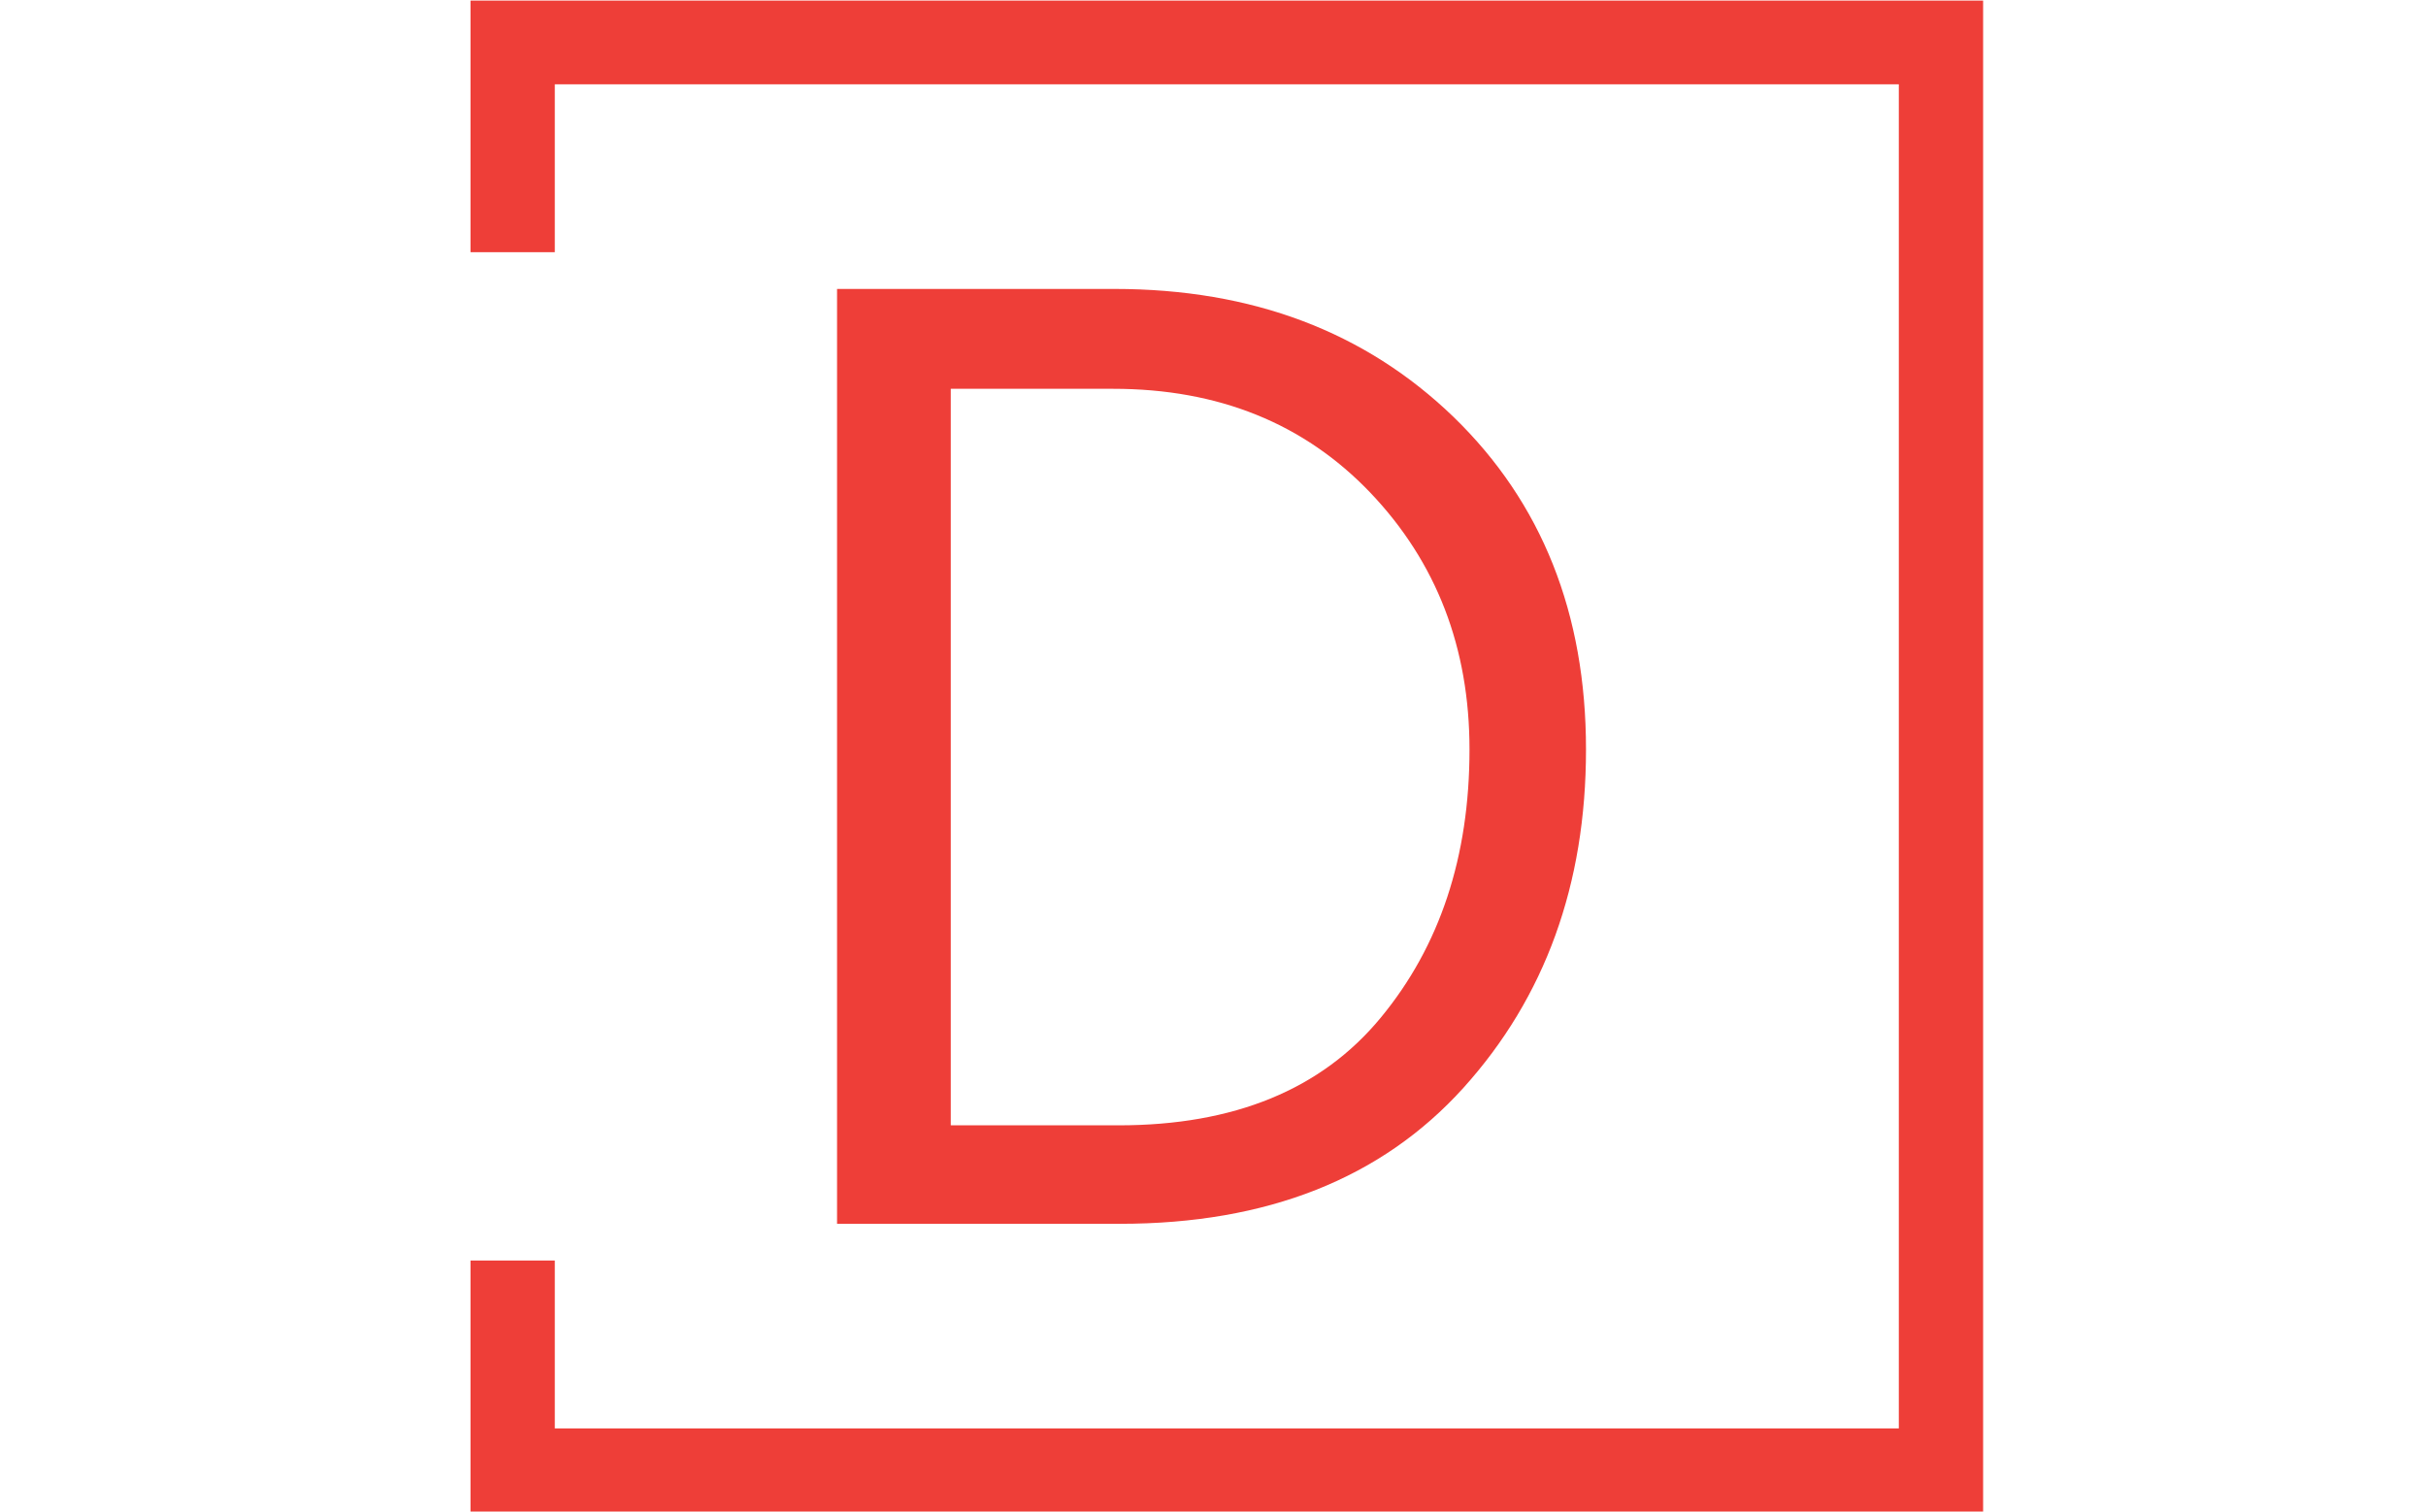 <svg xmlns="http://www.w3.org/2000/svg" version="1.1" xmlns:xlink="http://www.w3.org/1999/xlink" xmlns:svgjs="http://svgjs.dev/svgjs" width="1000" height="623" viewBox="0 0 1000 623"><g transform="matrix(1,0,0,1,-0.606,0.252)"><svg viewBox="0 0 396 247" data-background-color="#ffffff" preserveAspectRatio="xMidYMid meet" height="623" width="1000" xmlns="http://www.w3.org/2000/svg" xmlns:xlink="http://www.w3.org/1999/xlink"><g id="tight-bounds" transform="matrix(1,0,0,1,0.24,-0.1)"><svg viewBox="0 0 395.52 247.2" height="247.2" width="395.52"><g><svg></svg></g><g><svg viewBox="0 0 395.52 247.2" height="247.2" width="395.52"><g transform="matrix(1,0,0,1,136.561,47.215)"><svg viewBox="0 0 122.397 152.77" height="152.77" width="122.397"><g><svg viewBox="0 0 122.397 152.77" height="152.77" width="122.397"><g><svg viewBox="0 0 122.397 152.77" height="152.77" width="122.397"><g><svg viewBox="0 0 122.397 152.77" height="152.77" width="122.397"><g id="textblocktransform"><svg viewBox="0 0 122.397 152.77" height="152.77" width="122.397" id="textblock"><g><svg viewBox="0 0 122.397 152.77" height="152.77" width="122.397"><g transform="matrix(1,0,0,1,0,0)"><svg width="122.397" viewBox="3.85 -33.7 27 33.7" height="152.77" data-palette-color="#ee3e38"><path d="M14.05 0L14.05 0 3.85 0 3.85-33.7 13.85-33.7Q21.3-33.7 26.08-29.08 30.85-24.45 30.85-17.1L30.85-17.1Q30.85-9.8 26.43-4.9 22 0 14.05 0ZM13.8-30.1L13.8-30.1 7.95-30.1 7.95-3.55 14-3.55Q20.25-3.55 23.45-7.43 26.65-11.3 26.65-17.1L26.65-17.1Q26.65-22.6 23.08-26.35 19.5-30.1 13.8-30.1Z" opacity="1" transform="matrix(1,0,0,1,0,0)" fill="#ee3e38" class="undefined-text-0" data-fill-palette-color="primary" id="text-0"></path></svg></g></svg></g></svg></g></svg></g></svg></g></svg></g></svg></g><path d="M76.657 41.215L76.657 0 323.857 0 323.857 247.2 76.657 247.2 76.657 205.985 90.434 205.985 90.434 233.423 310.08 233.423 310.08 13.777 90.434 13.777 90.434 41.215Z" fill="#ee3e38" stroke="transparent" data-fill-palette-color="primary"></path></svg></g><defs></defs></svg><rect width="395.52" height="247.2" fill="none" stroke="none" visibility="hidden"></rect></g></svg></g></svg>